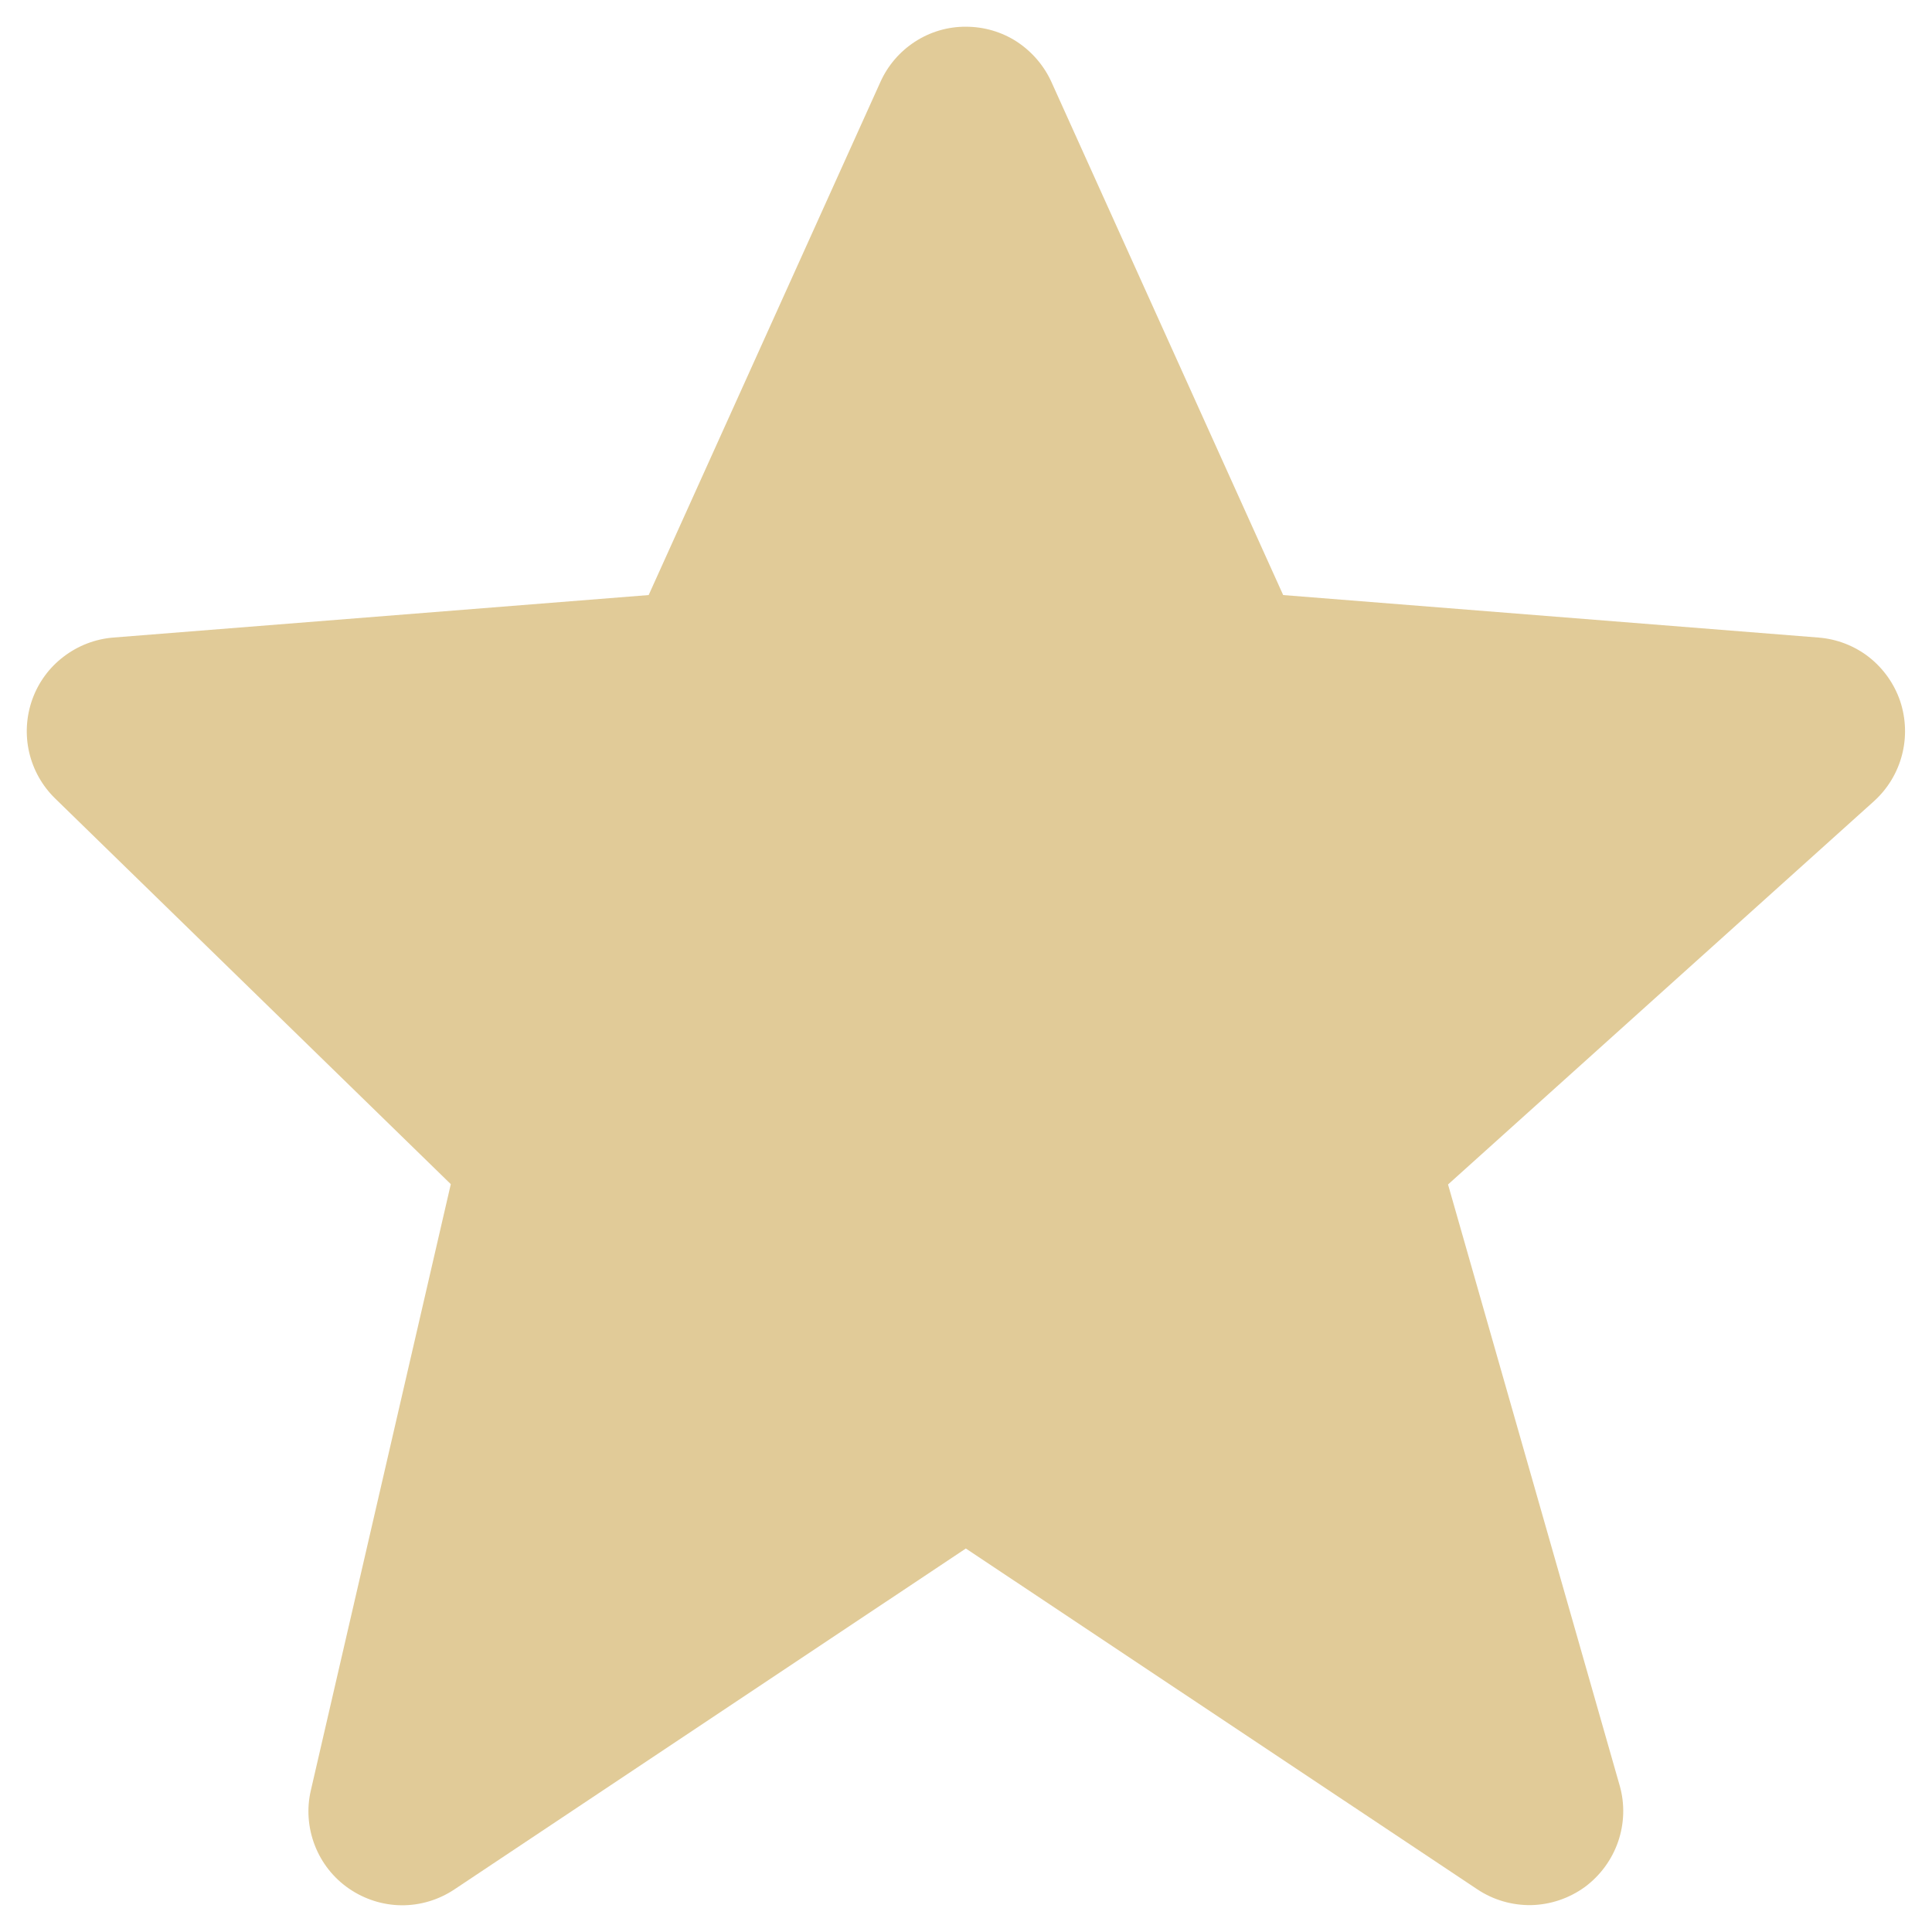 <svg width="12" height="12" viewBox="0 0 12 12" fill="none" xmlns="http://www.w3.org/2000/svg">
<path d="M11.802 4.354C11.765 4.246 11.698 4.152 11.608 4.081C11.518 4.011 11.409 3.969 11.295 3.96L7.97 3.696L6.531 0.51C6.485 0.408 6.41 0.321 6.316 0.259C6.222 0.198 6.112 0.166 6 0.166C5.887 0.165 5.777 0.198 5.683 0.259C5.589 0.32 5.514 0.407 5.468 0.51L4.029 3.696L0.703 3.96C0.592 3.969 0.485 4.01 0.396 4.078C0.306 4.146 0.239 4.238 0.201 4.343C0.163 4.449 0.156 4.563 0.181 4.672C0.206 4.781 0.262 4.881 0.342 4.959L2.8 7.355L1.931 11.119C1.904 11.233 1.913 11.352 1.955 11.461C1.997 11.57 2.071 11.664 2.167 11.73C2.264 11.797 2.378 11.833 2.494 11.834C2.611 11.835 2.726 11.8 2.823 11.735L5.999 9.618L9.176 11.735C9.275 11.801 9.392 11.835 9.511 11.833C9.631 11.83 9.746 11.791 9.843 11.721C9.939 11.65 10.011 11.552 10.05 11.44C10.089 11.327 10.093 11.205 10.06 11.09L8.994 7.357L11.64 4.976C11.813 4.819 11.876 4.576 11.802 4.354Z" fill="#E1CB98"/>
</svg>
